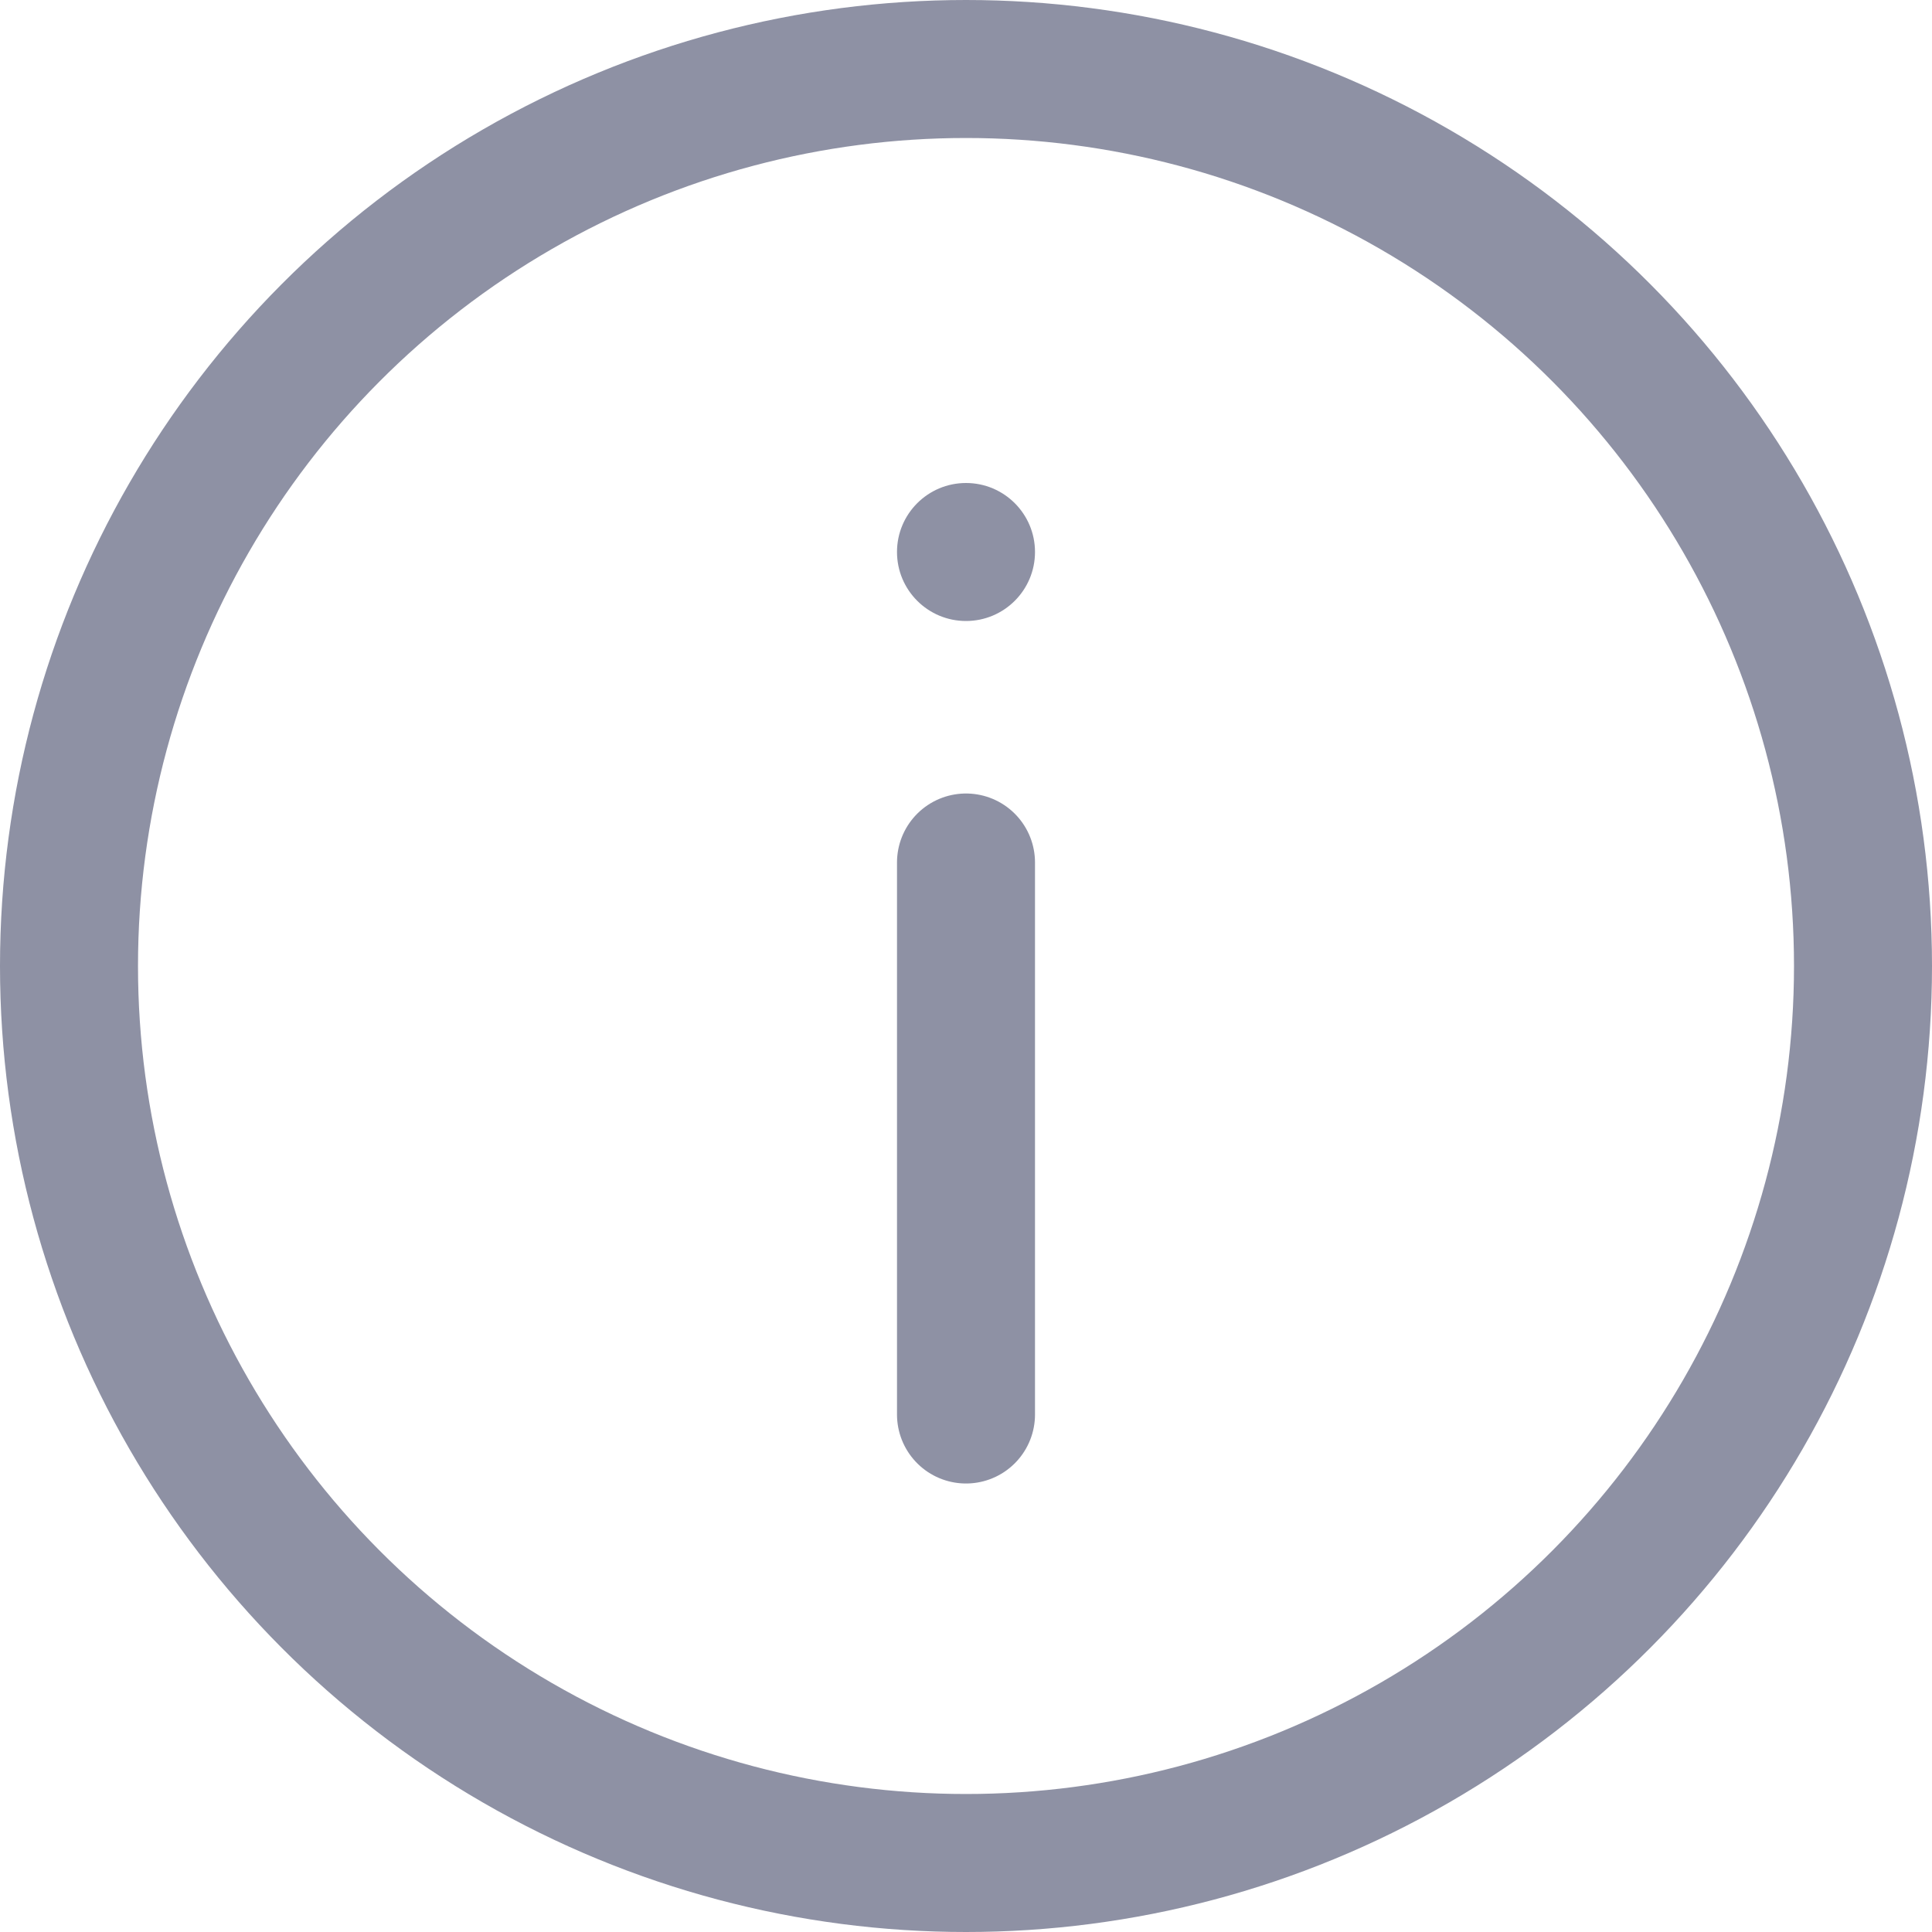 <svg xmlns="http://www.w3.org/2000/svg" width="28" height="28" viewBox="0 0 28 28" fill="none">
  <circle cx="14" cy="14" r="13" stroke="#8E91A4" stroke-width="2"/>
  <circle cx="14" cy="8" r="1" fill="#8E91A4"/>
  <path d="M14 12.5V20.5" stroke="#8E91A4" stroke-width="2" stroke-linecap="round"/>
</svg>